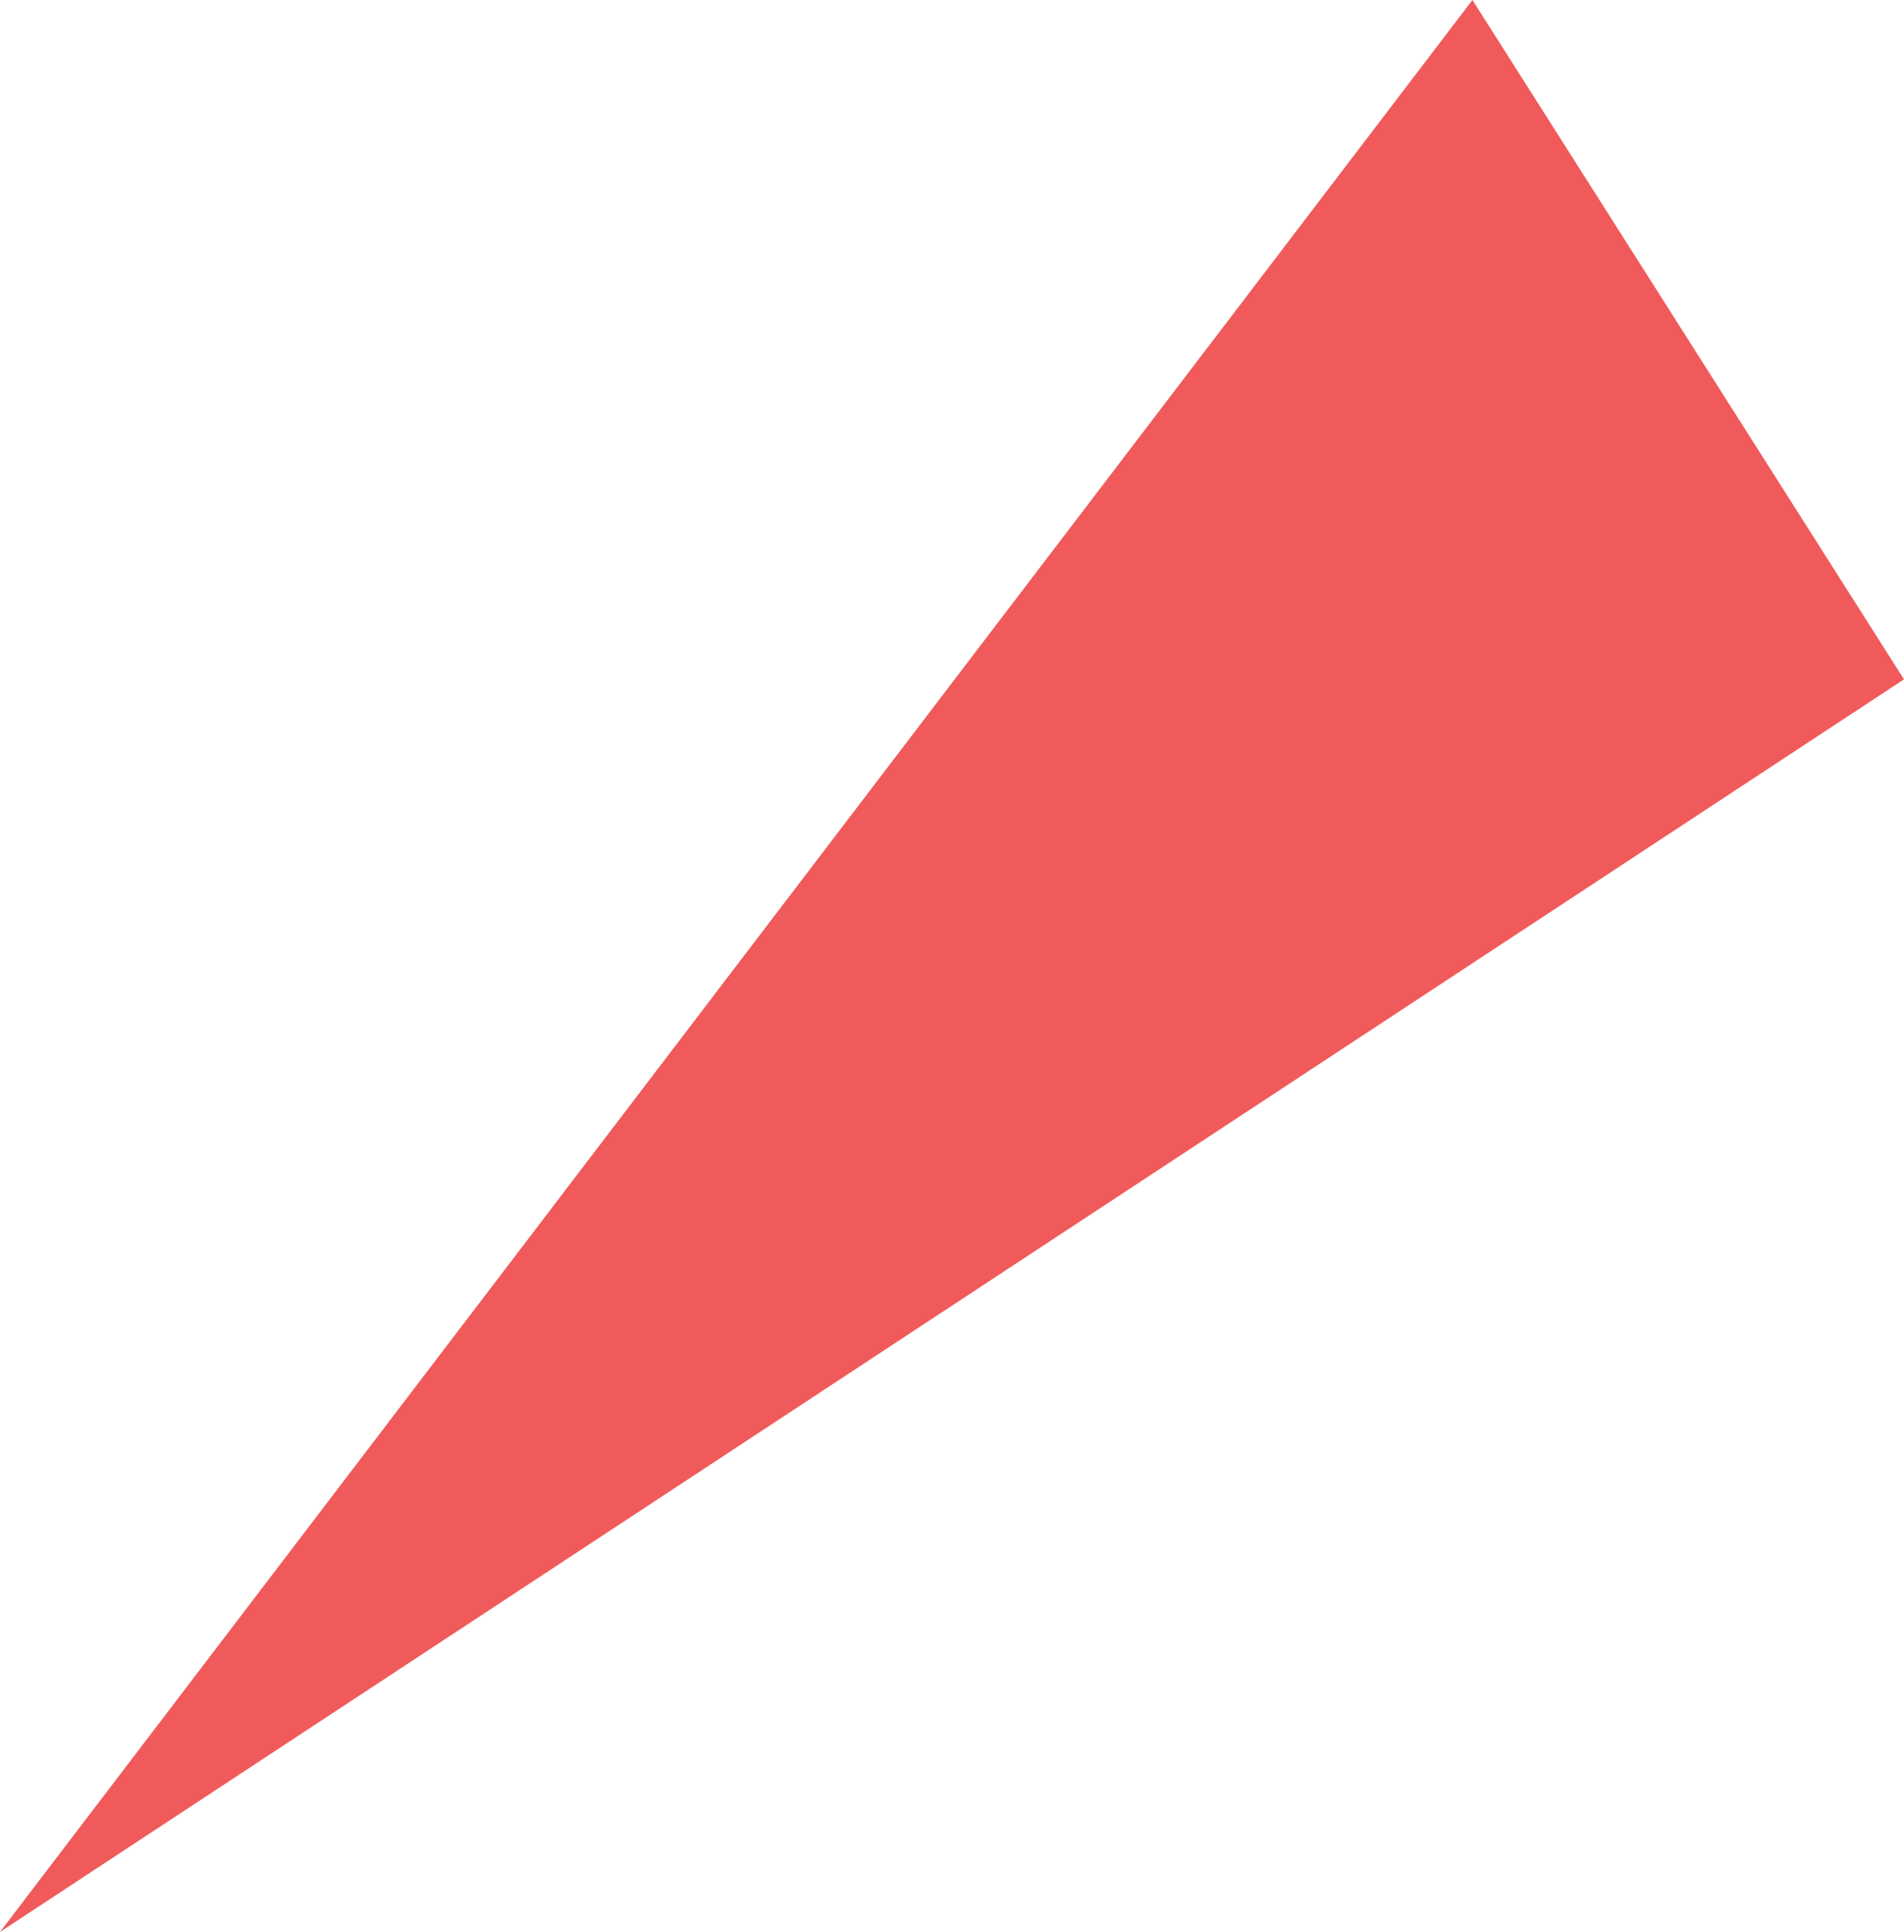 <?xml version="1.0" encoding="UTF-8"?> <svg xmlns="http://www.w3.org/2000/svg" width="2504" height="2540" viewBox="0 0 2504 2540" fill="none"> <path d="M0 2540L1936.43 0L2504 893.15L0 2540Z" fill="#F05A5A"></path> </svg> 